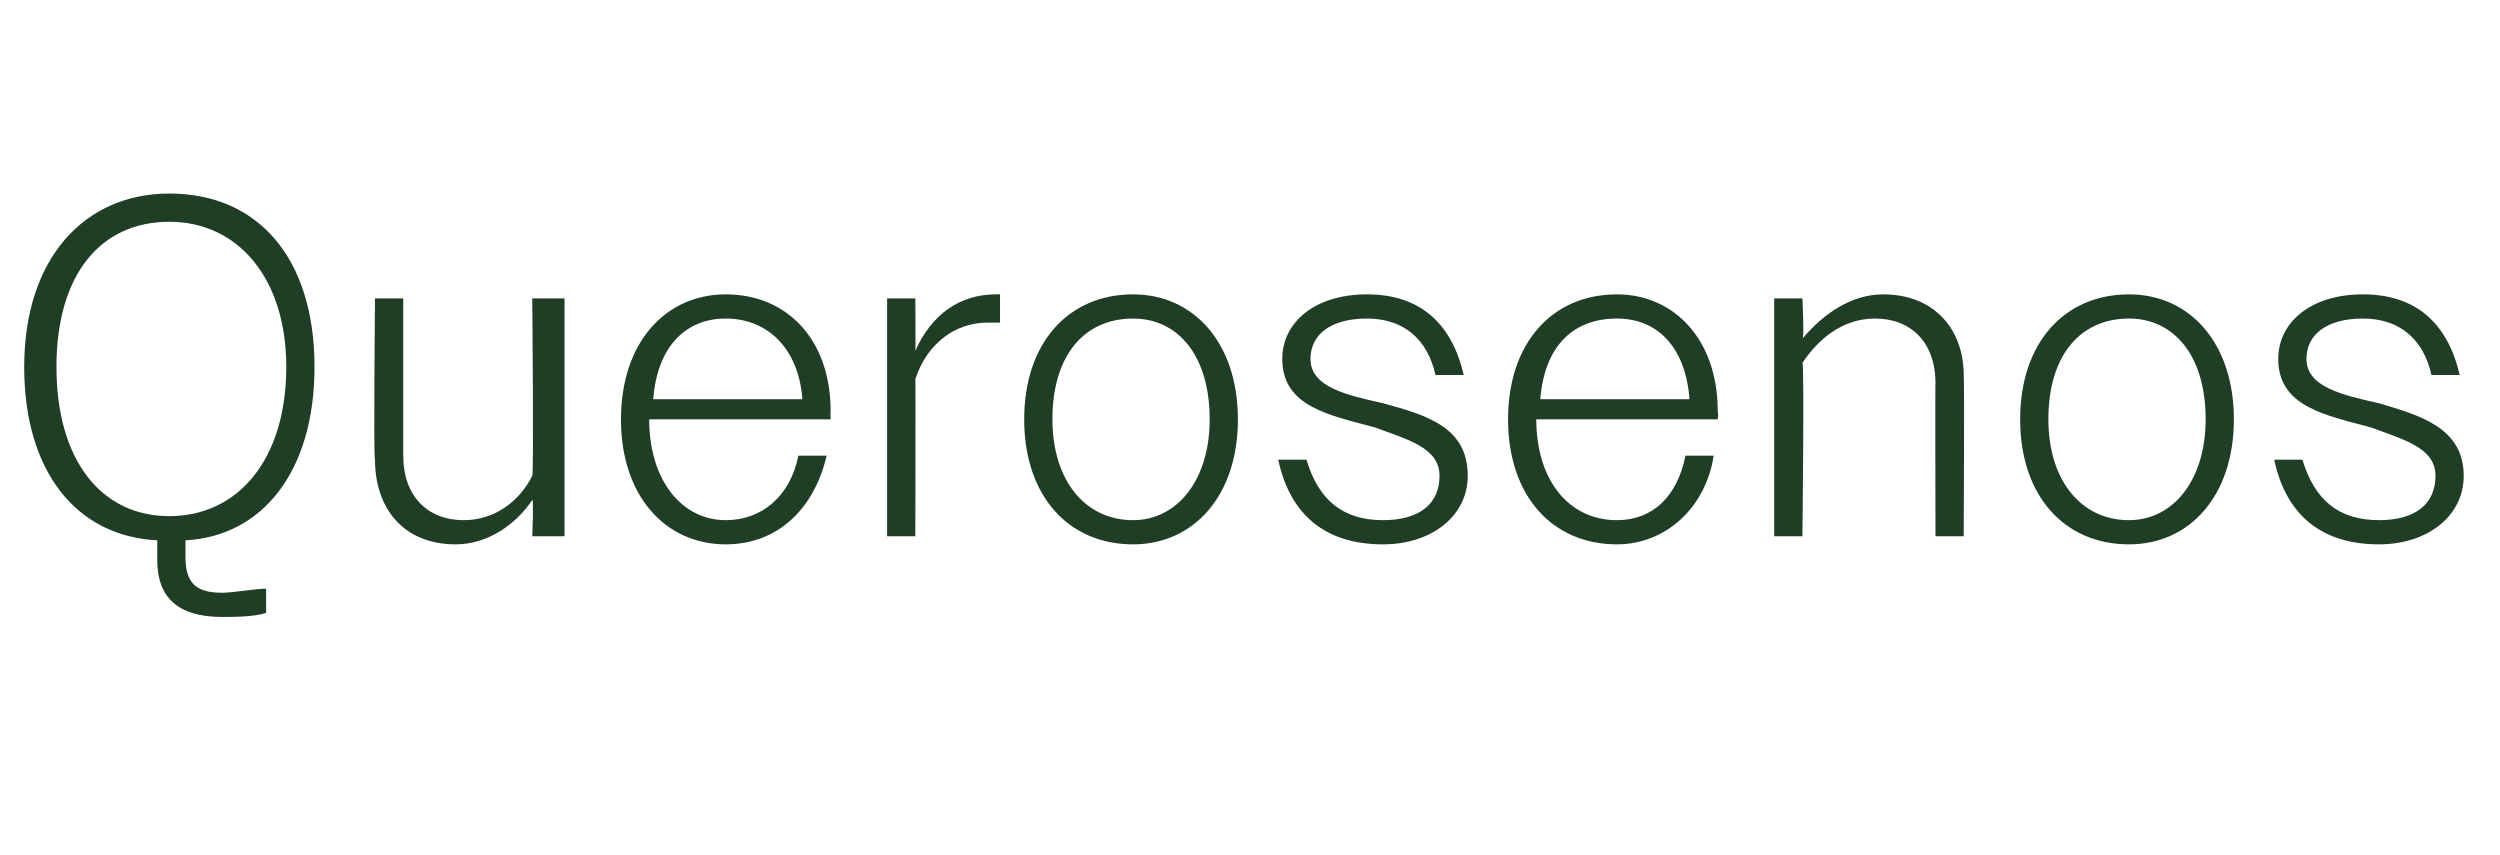 <?xml version="1.0" standalone="no"?><!DOCTYPE svg PUBLIC "-//W3C//DTD SVG 1.1//EN" "http://www.w3.org/Graphics/SVG/1.1/DTD/svg11.dtd"><svg xmlns="http://www.w3.org/2000/svg" version="1.1" width="62px" height="21.2px" viewBox="0 -1 62 21.2" style="top:-1px">  <desc>Querosenos</desc>  <defs/>  <g id="Polygon131973">    <path d="M 3.9 12.9 C 3.9 12.9 3.9 12.4 3.9 12.4 C 1.9 12.3 0.6 10.7 0.6 8.1 C 0.6 5.4 2.1 3.8 4.2 3.8 C 6.4 3.8 7.8 5.4 7.8 8.1 C 7.8 10.7 6.5 12.3 4.6 12.4 C 4.6 12.4 4.6 12.8 4.6 12.8 C 4.6 13.4 4.8 13.7 5.5 13.7 C 5.8 13.7 6.3 13.6 6.6 13.6 C 6.6 13.6 6.6 14.2 6.6 14.2 C 6.3 14.3 5.8 14.3 5.5 14.3 C 4.4 14.3 3.9 13.8 3.9 12.9 Z M 7.1 8.1 C 7.1 5.9 5.9 4.5 4.2 4.5 C 2.5 4.5 1.4 5.8 1.4 8.1 C 1.4 10.4 2.5 11.8 4.2 11.8 C 5.9 11.8 7.1 10.4 7.1 8.1 Z M 9.3 10.4 C 9.26 10.43 9.3 6.4 9.3 6.4 L 10 6.4 C 10 6.4 10 10.31 10 10.3 C 10 11.3 10.6 11.9 11.5 11.9 C 12.3 11.9 12.9 11.4 13.2 10.8 C 13.24 10.8 13.2 6.4 13.2 6.4 L 14 6.4 L 14 12.3 L 13.2 12.3 C 13.2 12.3 13.24 11.35 13.2 11.4 C 12.8 12 12.1 12.5 11.3 12.5 C 10 12.5 9.3 11.6 9.3 10.4 Z M 15.4 9.4 C 15.4 7.5 16.5 6.3 18 6.3 C 19.5 6.3 20.6 7.4 20.6 9.2 C 20.59 9.22 20.6 9.4 20.6 9.4 L 16.1 9.4 C 16.1 9.4 16.12 9.4 16.1 9.4 C 16.1 10.9 16.9 11.9 18 11.9 C 18.9 11.9 19.6 11.3 19.8 10.3 C 19.8 10.3 20.5 10.3 20.5 10.3 C 20.2 11.6 19.3 12.5 18 12.5 C 16.5 12.5 15.4 11.3 15.4 9.4 Z M 16.2 8.9 C 16.2 8.9 19.9 8.9 19.9 8.9 C 19.8 7.6 19 6.9 18 6.9 C 17 6.9 16.3 7.6 16.2 8.9 Z M 22 6.4 L 22.7 6.4 C 22.7 6.4 22.71 7.74 22.7 7.7 C 23.1 6.8 23.8 6.3 24.7 6.3 C 24.7 6.3 24.8 6.3 24.8 6.3 C 24.8 6.3 24.8 7 24.8 7 C 24.7 7 24.6 7 24.5 7 C 23.7 7 23 7.5 22.7 8.4 C 22.71 8.38 22.7 12.3 22.7 12.3 L 22 12.3 L 22 6.4 Z M 25.4 9.4 C 25.4 7.5 26.5 6.3 28.1 6.3 C 29.6 6.3 30.7 7.5 30.7 9.4 C 30.7 11.3 29.6 12.5 28.1 12.5 C 26.5 12.5 25.4 11.3 25.4 9.4 Z M 26.1 9.4 C 26.1 10.9 26.9 11.9 28.1 11.9 C 29.2 11.9 30 10.9 30 9.4 C 30 7.8 29.2 6.9 28.1 6.9 C 26.9 6.9 26.1 7.8 26.1 9.4 Z M 31.7 10.4 C 31.7 10.4 32.4 10.4 32.4 10.4 C 32.7 11.4 33.3 11.9 34.3 11.9 C 35.2 11.9 35.7 11.5 35.7 10.8 C 35.7 10.1 34.9 9.9 34.1 9.6 C 33 9.3 31.8 9.1 31.8 7.9 C 31.8 7 32.6 6.3 33.9 6.3 C 35.2 6.3 36 7 36.3 8.3 C 36.3 8.3 35.6 8.3 35.6 8.3 C 35.4 7.4 34.8 6.9 33.9 6.9 C 33 6.9 32.5 7.3 32.5 7.9 C 32.5 8.6 33.4 8.8 34.3 9 C 35.4 9.3 36.4 9.6 36.4 10.8 C 36.4 11.8 35.5 12.5 34.3 12.5 C 32.9 12.5 32 11.8 31.7 10.4 Z M 37.4 9.4 C 37.4 7.5 38.5 6.3 40.1 6.3 C 41.5 6.3 42.6 7.4 42.6 9.2 C 42.62 9.22 42.6 9.4 42.6 9.4 L 38.1 9.4 C 38.1 9.4 38.15 9.4 38.1 9.4 C 38.1 10.9 38.9 11.9 40.1 11.9 C 41 11.9 41.6 11.3 41.8 10.3 C 41.8 10.3 42.5 10.3 42.5 10.3 C 42.3 11.6 41.3 12.5 40.1 12.5 C 38.5 12.5 37.4 11.3 37.4 9.4 Z M 38.2 8.9 C 38.2 8.9 41.9 8.9 41.9 8.9 C 41.8 7.6 41.1 6.9 40.1 6.9 C 39 6.9 38.3 7.6 38.2 8.9 Z M 44 6.4 L 44.7 6.4 C 44.7 6.4 44.75 7.43 44.7 7.4 C 45.2 6.8 45.9 6.3 46.7 6.3 C 48 6.3 48.7 7.2 48.7 8.3 C 48.72 8.34 48.7 12.3 48.7 12.3 L 48 12.3 C 48 12.3 47.99 8.47 48 8.5 C 48 7.5 47.4 6.9 46.5 6.9 C 45.7 6.9 45.1 7.4 44.7 8 C 44.75 7.97 44.7 12.3 44.7 12.3 L 44 12.3 L 44 6.4 Z M 50.1 9.4 C 50.1 7.5 51.2 6.3 52.8 6.3 C 54.3 6.3 55.4 7.5 55.4 9.4 C 55.4 11.3 54.3 12.5 52.8 12.5 C 51.2 12.5 50.1 11.3 50.1 9.4 Z M 50.8 9.4 C 50.8 10.9 51.6 11.9 52.8 11.9 C 53.9 11.9 54.7 10.9 54.7 9.4 C 54.7 7.8 53.9 6.9 52.8 6.9 C 51.6 6.9 50.8 7.8 50.8 9.4 Z M 56.4 10.4 C 56.4 10.4 57.1 10.4 57.1 10.4 C 57.4 11.4 58 11.9 59 11.9 C 59.9 11.9 60.4 11.5 60.4 10.8 C 60.4 10.1 59.6 9.9 58.8 9.6 C 57.7 9.3 56.5 9.1 56.5 7.9 C 56.5 7 57.3 6.3 58.6 6.3 C 59.9 6.3 60.7 7 61 8.3 C 61 8.3 60.3 8.3 60.3 8.3 C 60.1 7.4 59.5 6.9 58.6 6.9 C 57.7 6.9 57.2 7.3 57.2 7.9 C 57.2 8.6 58.1 8.8 59 9 C 60 9.3 61.1 9.6 61.1 10.8 C 61.1 11.8 60.2 12.5 59 12.5 C 57.6 12.5 56.7 11.8 56.4 10.4 Z " stroke="none" fill="#203d26"/>  </g></svg>